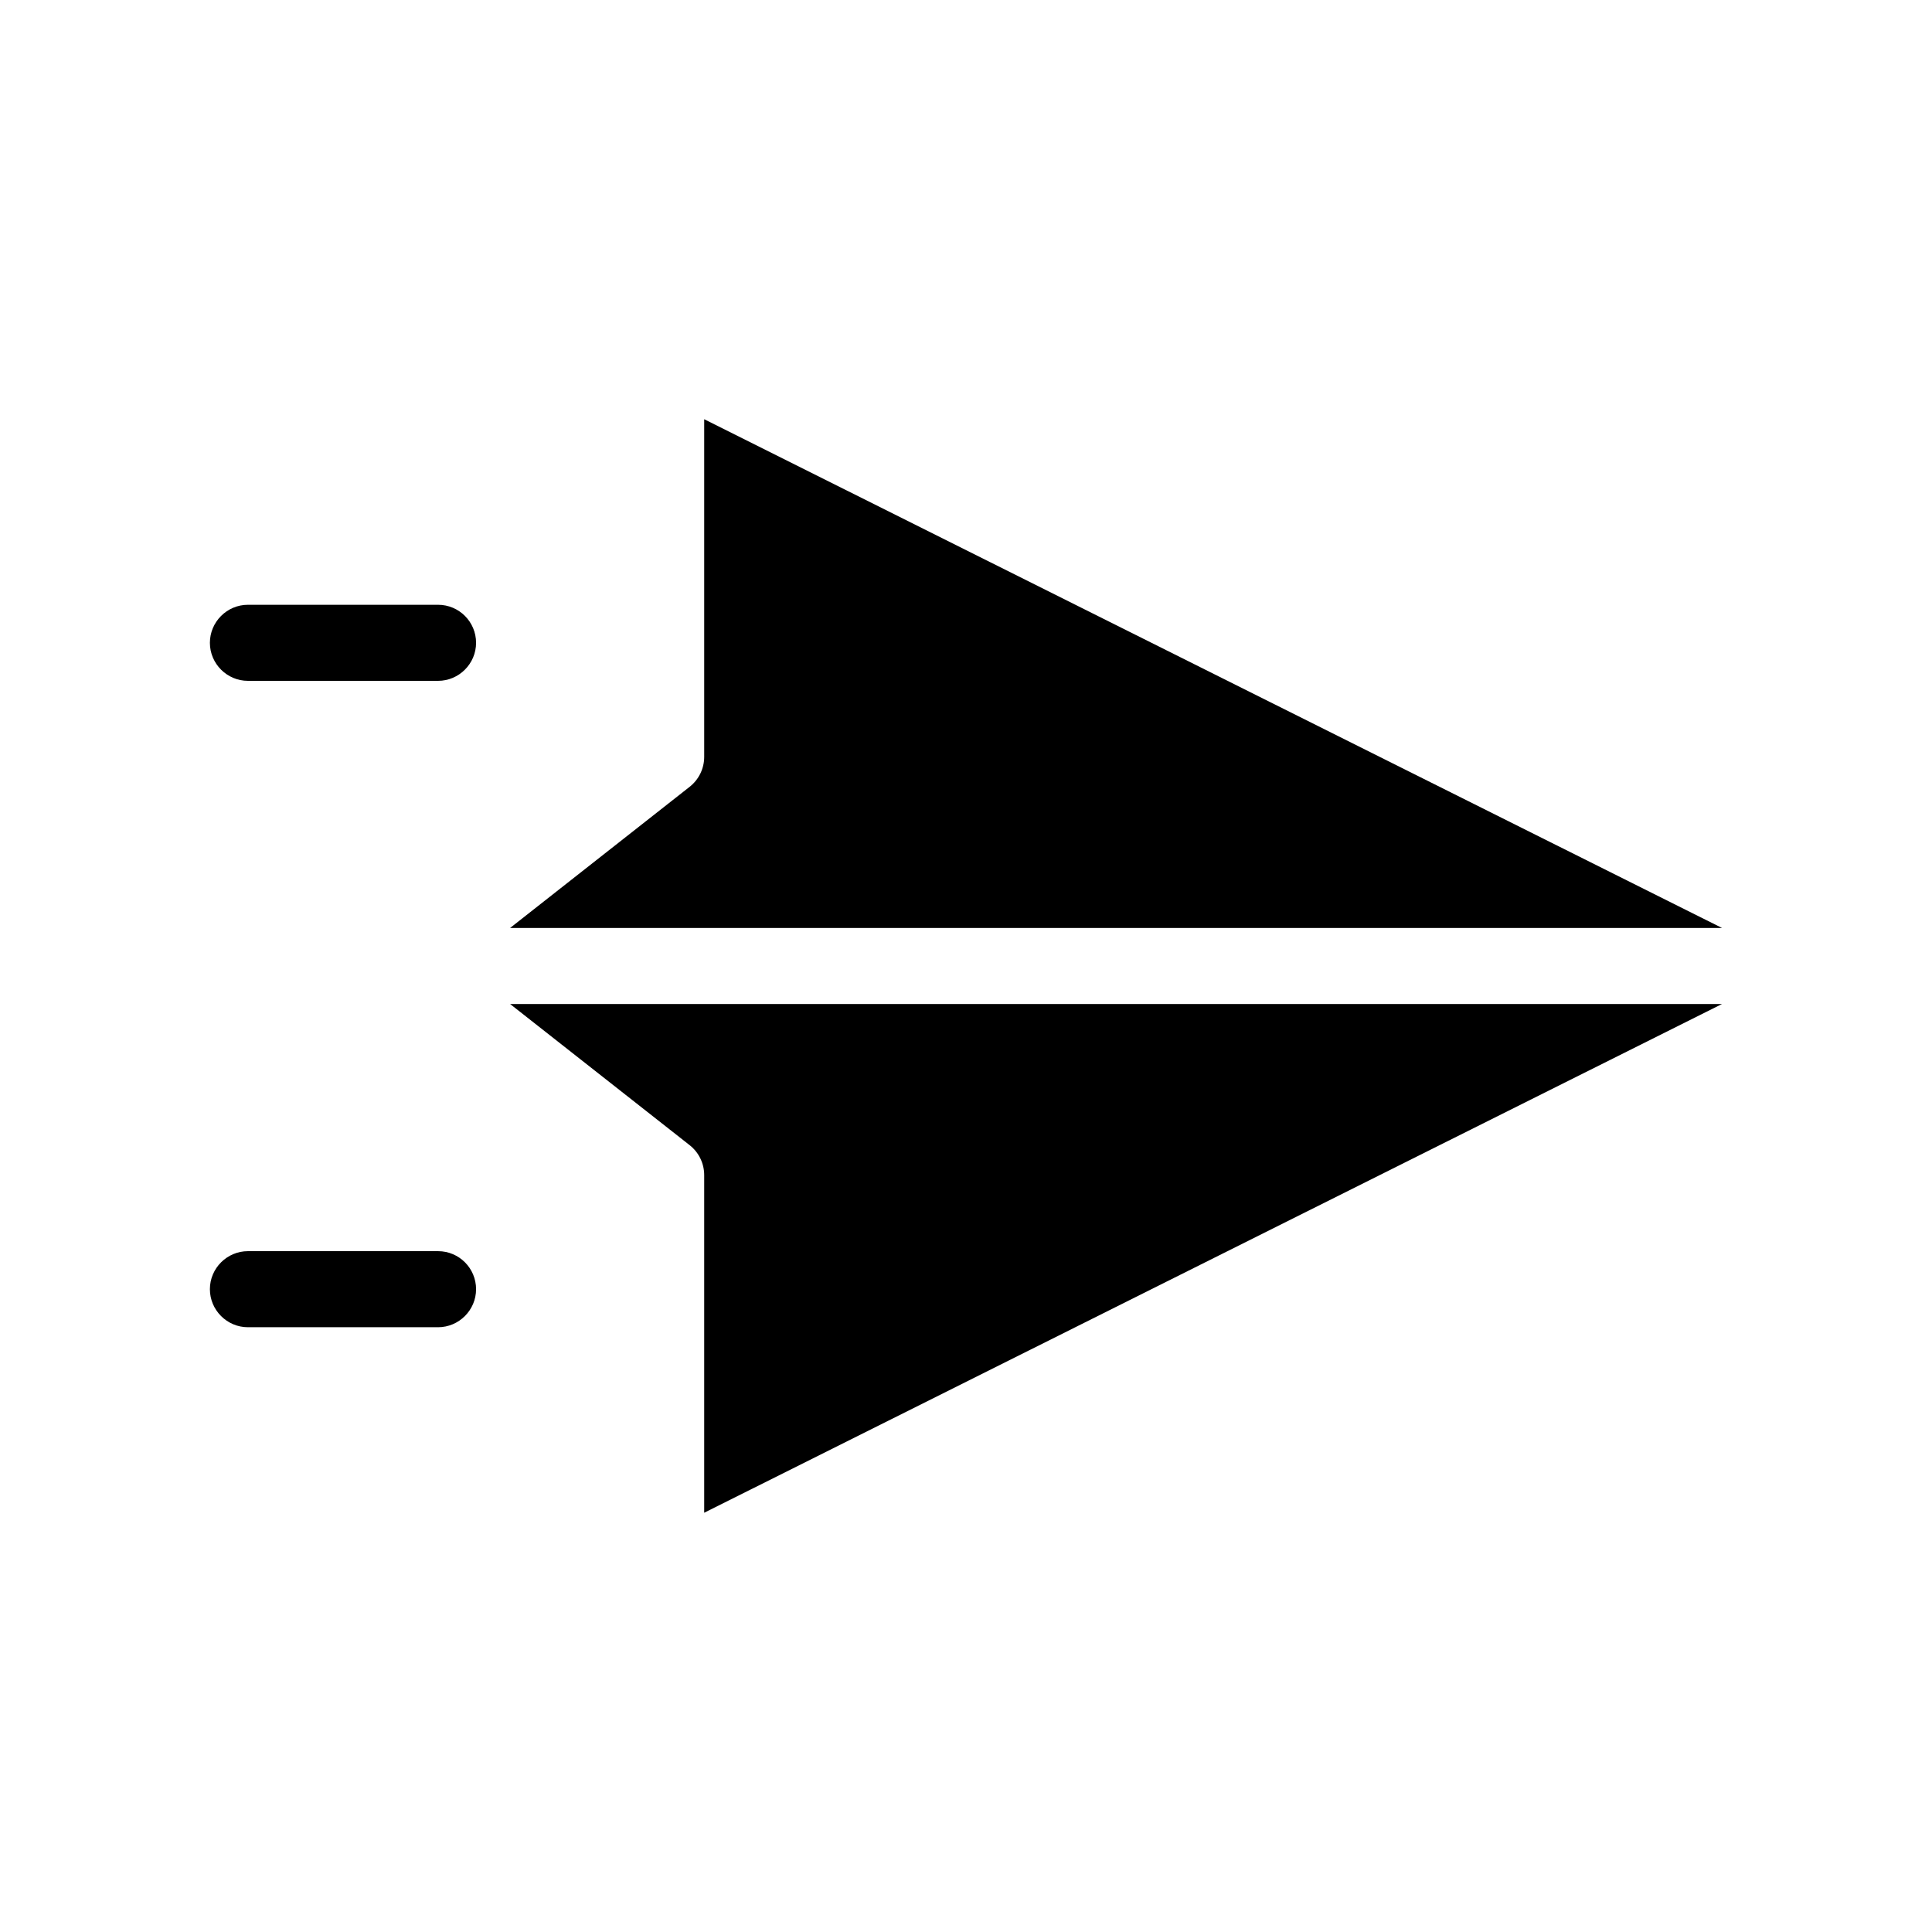 <?xml version="1.0" encoding="UTF-8"?>
<!-- Uploaded to: ICON Repo, www.iconrepo.com, Generator: ICON Repo Mixer Tools -->
<svg fill="#000000" width="800px" height="800px" version="1.1" viewBox="144 144 512 512" xmlns="http://www.w3.org/2000/svg">
 <path d="m279.18 410.07h321.18l-269.74 134.82v-89.477c0-3.074-1.41-5.996-3.828-7.91zm51.441-154.97v89.477c0 3.074-1.41 5.996-3.828 7.91l-47.613 37.434h321.18zm-70.535 49.172h-50.383c-5.543 0-10.078 4.535-10.078 10.078 0 5.543 4.535 10.078 10.078 10.078h50.383c5.543 0 10.078-4.535 10.078-10.078 0-5.543-4.484-10.078-10.078-10.078zm0 171.3h-50.383c-5.543 0-10.078 4.535-10.078 10.078 0 5.543 4.535 10.078 10.078 10.078h50.383c5.543 0 10.078-4.535 10.078-10.078 0-5.543-4.484-10.078-10.078-10.078z"/>
</svg>